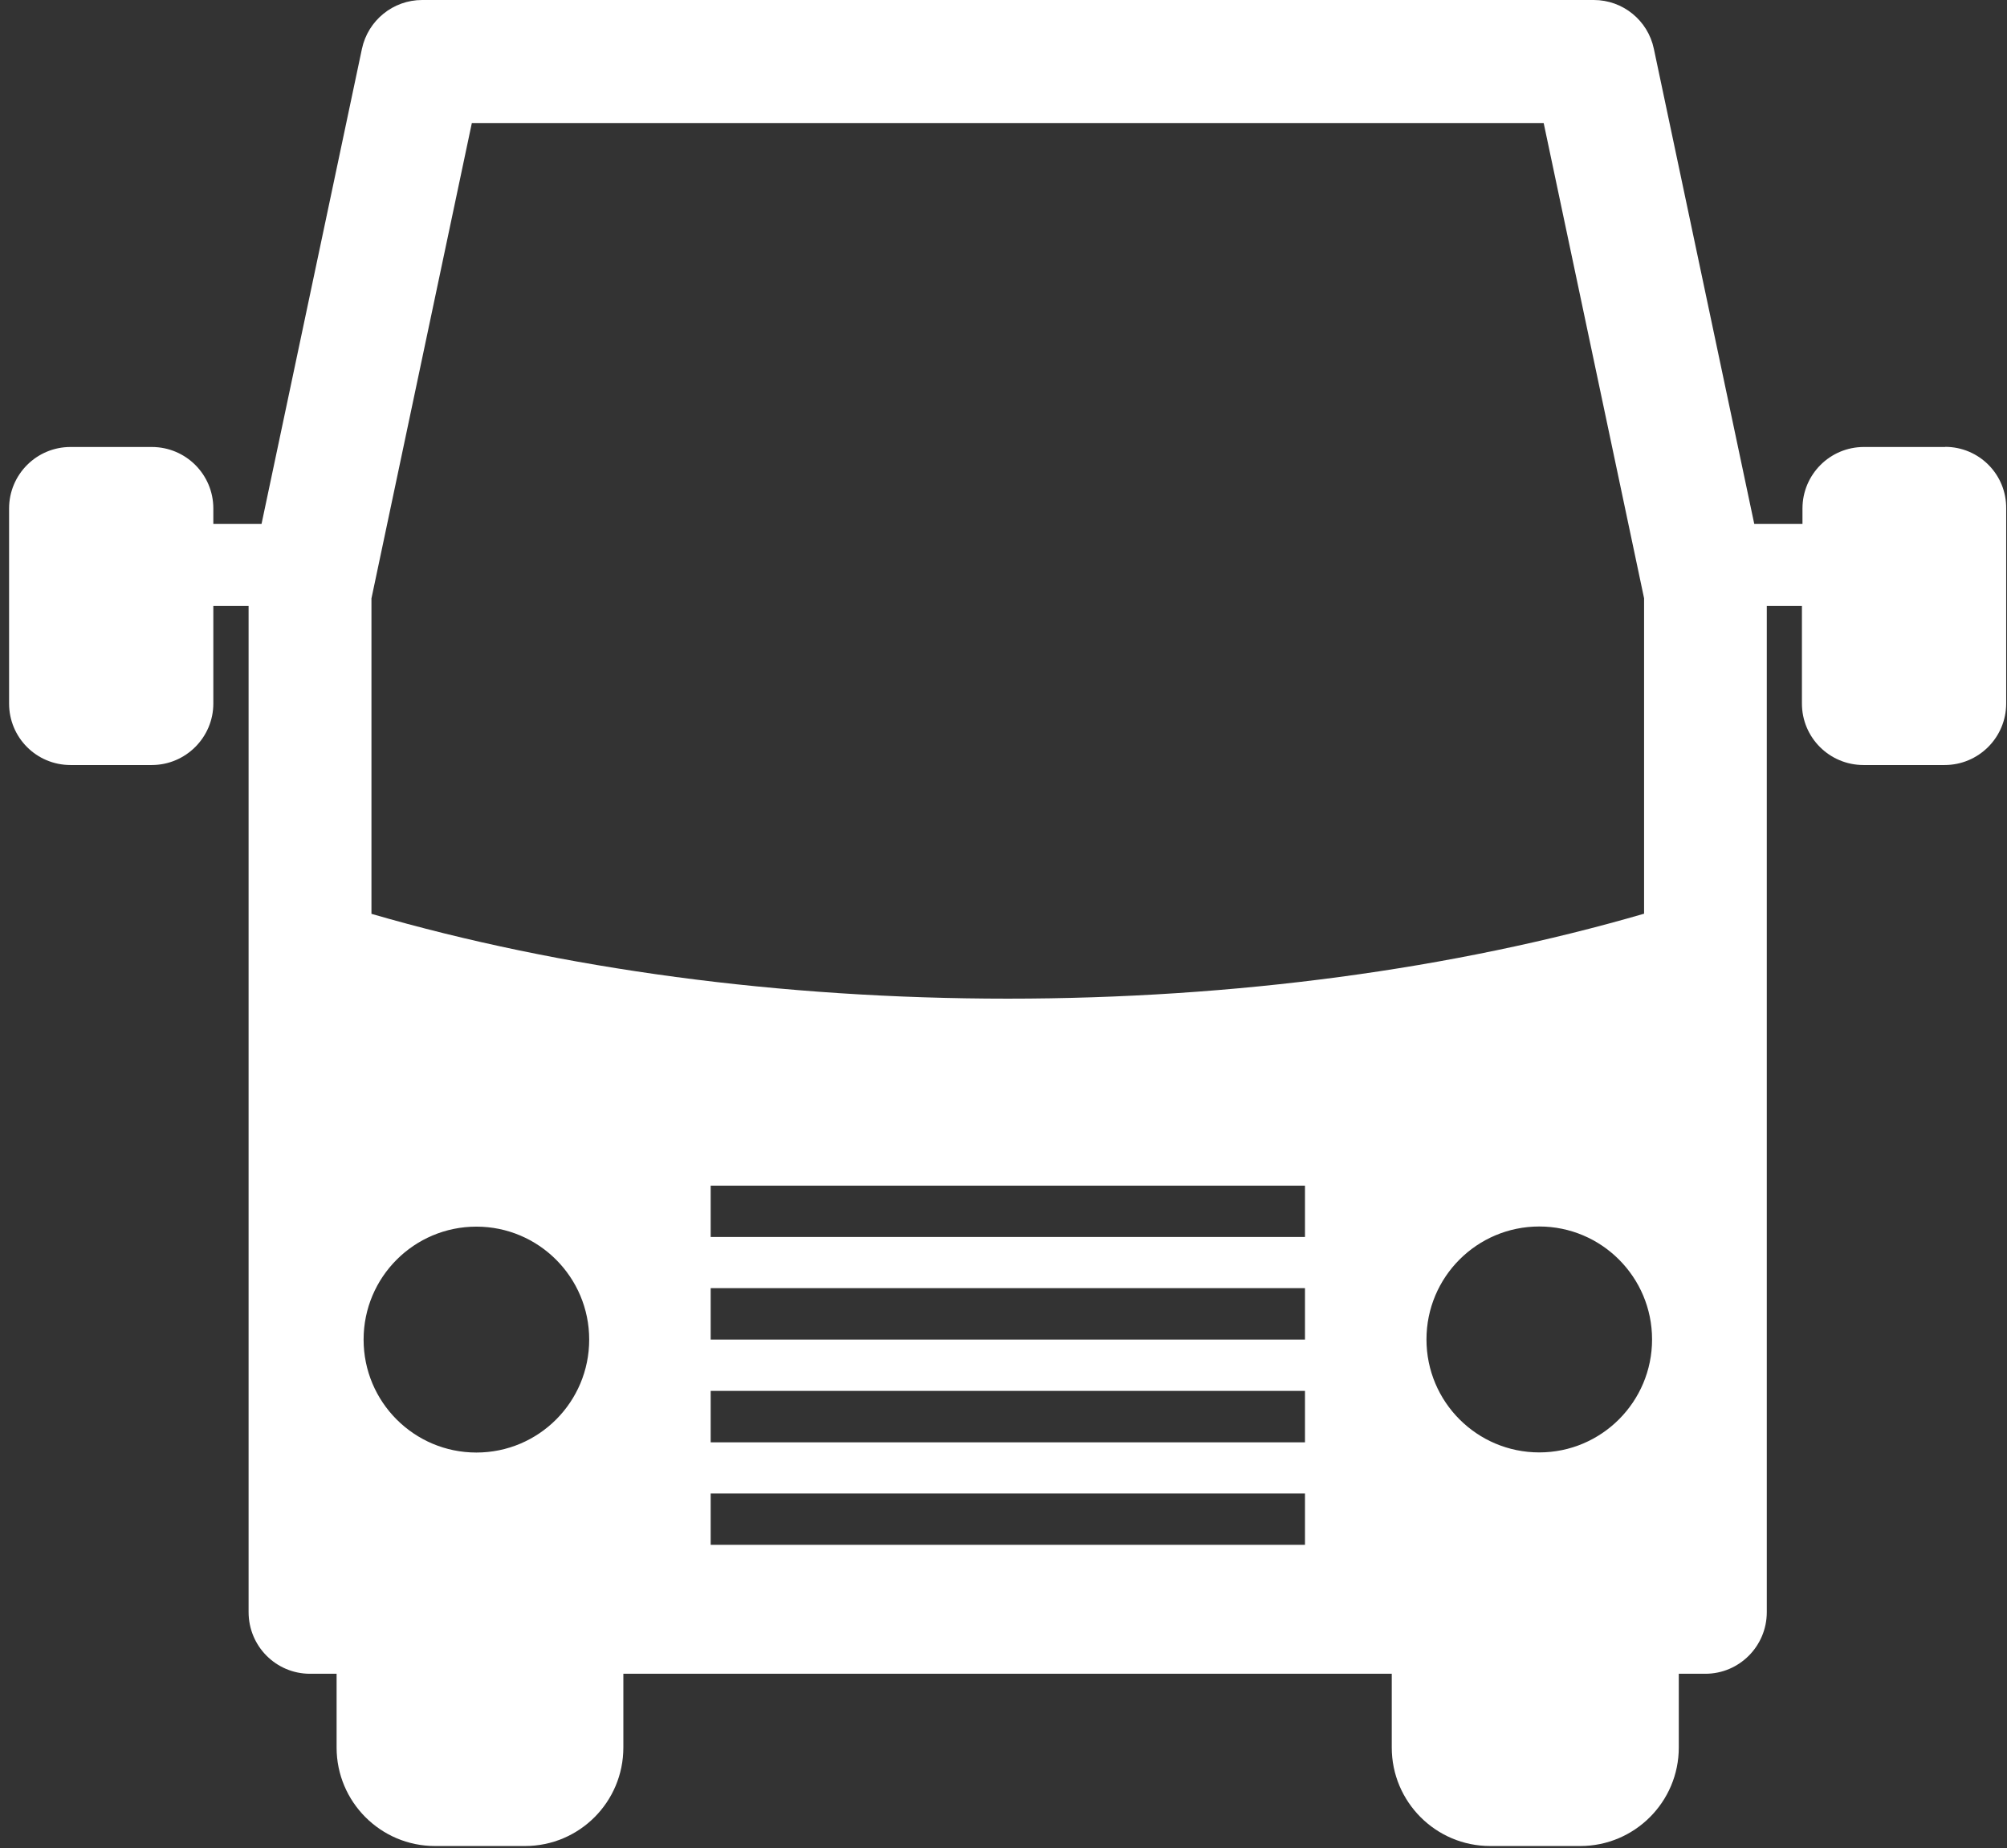 <svg width="139" height="128" viewBox="0 0 139 128" fill="none" xmlns="http://www.w3.org/2000/svg">
<rect x="0" y="0" width="139" height="128" fill="#333333" stroke="none"/>
<path d="M134.717 30.958H129.089C126.733 30.958 124.835 32.869 124.835 35.218V36.288H121.496L114.542 3.381C114.132 1.414 112.396 0 110.383 0H29.236C27.223 0 25.487 1.414 25.067 3.381L18.113 36.288H14.775V35.218C14.775 32.859 12.867 30.958 10.511 30.958H4.883C2.527 30.958 0.629 32.869 0.629 35.218V48.725C0.629 51.084 2.527 52.985 4.883 52.985H10.511C12.857 52.985 14.775 51.075 14.775 48.725V41.972H17.217V111.654C17.217 114.013 19.115 115.924 21.471 115.924H23.312V121.034C23.312 124.797 26.365 127.854 30.123 127.854H36.361C40.129 127.854 43.172 124.797 43.172 121.034V115.924H96.39V121.034C96.39 124.797 99.442 127.854 103.201 127.854H109.449C113.207 127.854 116.269 124.797 116.269 121.034V115.924H118.11C120.457 115.924 122.364 114.013 122.364 111.654V41.972H124.797V48.725C124.797 51.084 126.705 52.985 129.061 52.985H134.679C137.035 52.985 138.943 51.075 138.943 48.725V35.218C138.972 32.859 137.064 30.949 134.717 30.949V30.958ZM32.994 100.602C28.683 100.602 25.182 97.106 25.182 92.779C25.182 88.452 28.683 84.956 32.994 84.956C37.306 84.956 40.806 88.461 40.806 92.779C40.806 97.097 37.315 100.602 32.994 100.602ZM90.38 106.992H49.22V103.439H90.38V106.992ZM90.38 99.895H49.22V96.332H90.38V99.895ZM90.38 92.779H49.22V89.216H90.38V92.779ZM90.38 85.672H49.22V82.119H90.38V85.672ZM69.795 69.166C54.066 69.166 38.918 67.122 25.726 63.292V41.446L32.679 8.52H106.911L113.865 41.437V63.282C100.663 67.122 85.516 69.166 69.795 69.166ZM106.606 100.593C102.294 100.593 98.794 97.097 98.794 92.769C98.794 88.442 102.294 84.946 106.606 84.946C110.918 84.946 114.418 88.452 114.418 92.769C114.418 97.087 110.918 100.593 106.606 100.593Z" fill="white"/>
</svg>
